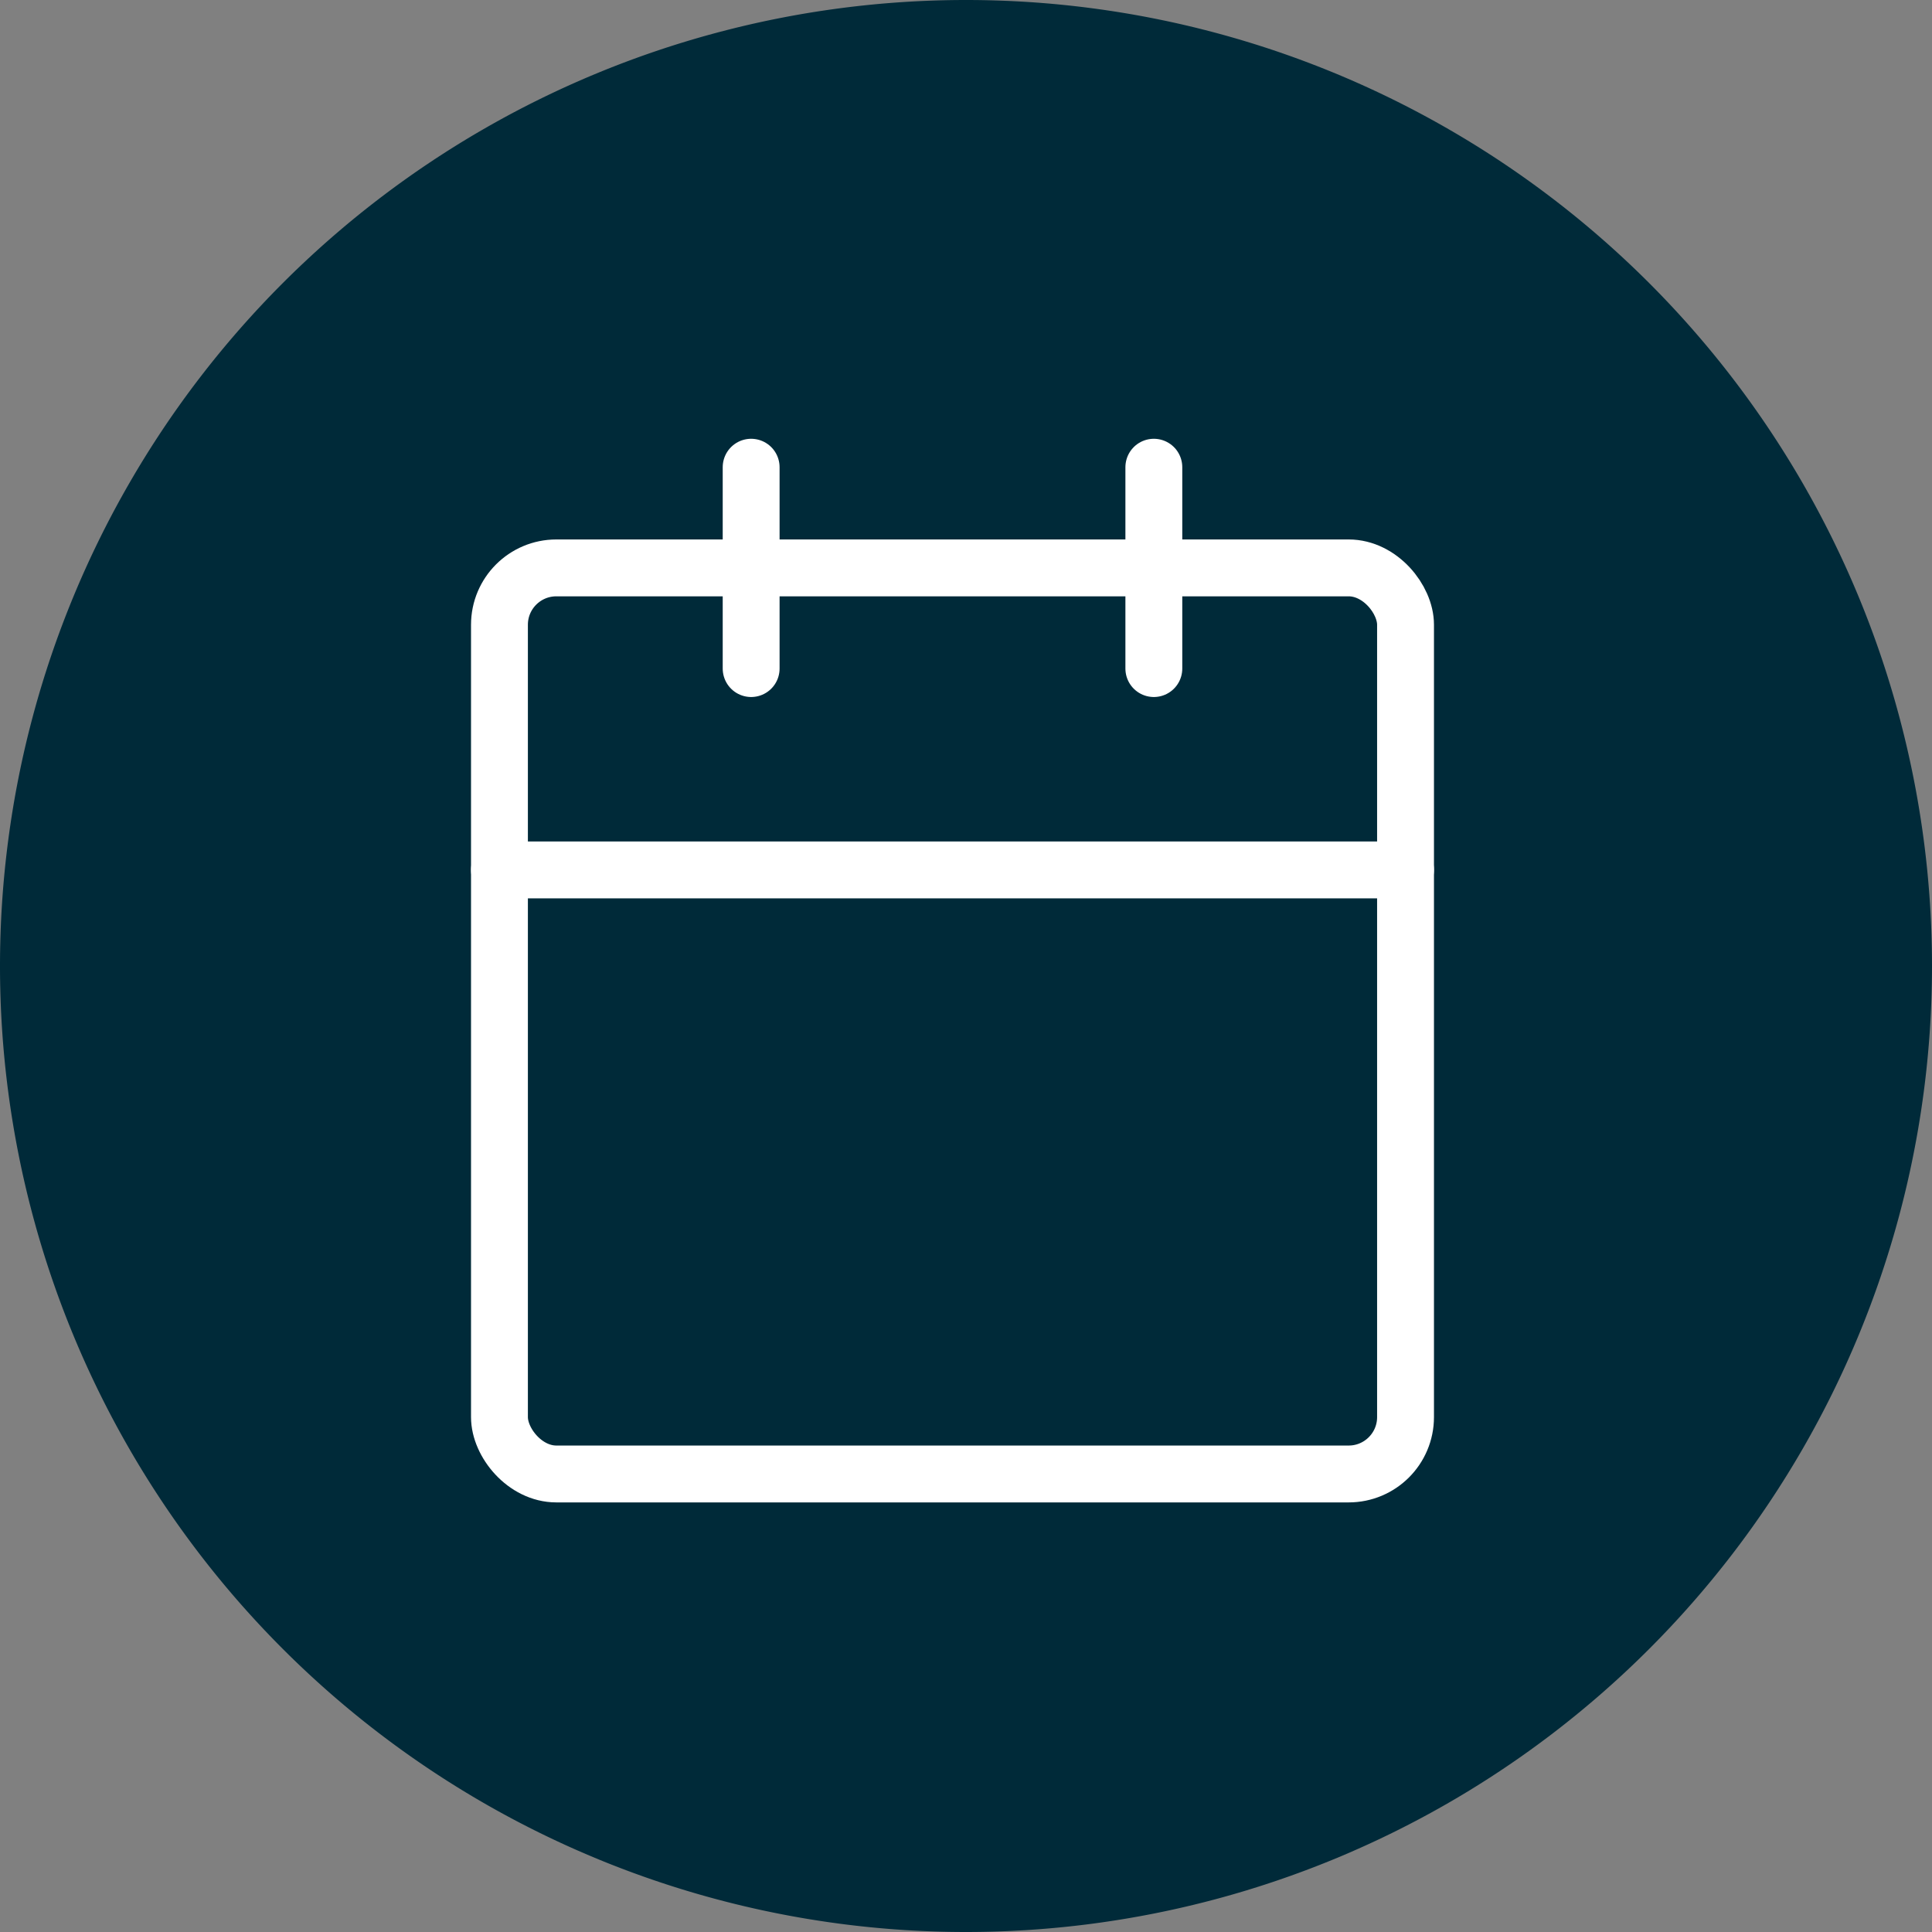 <?xml version="1.0" encoding="UTF-8"?>
<svg xmlns="http://www.w3.org/2000/svg" width="67.949" height="67.949" viewBox="0 0 67.949 67.949">
  <rect x="0" y="0" width="67.949" height="67.949" fill="#808080" stroke="none"/>
  <g id="Group_1351" data-name="Group 1351" transform="translate(-976 -434)">
    <g id="Group_1292" data-name="Group 1292" transform="translate(976 434)">
      <path id="Path_1479" data-name="Path 1479" d="M-13.851-6.925A33.975,33.975,0,0,1-47.825,27.049,33.975,33.975,0,0,1-81.8-6.925,33.975,33.975,0,0,1-47.825-40.9,33.975,33.975,0,0,1-13.851-6.925" transform="translate(81.8 40.9)" fill="#002a39"></path>
    </g>
    <g id="calendar" transform="translate(993.566 450.432)">
      <rect id="Rectangle_246" data-name="Rectangle 246" width="31.867" height="31.867" rx="2" transform="translate(0 3.541)" fill="none" stroke="#fff" stroke-linecap="round" stroke-linejoin="round" stroke-width="2"></rect>
      <line id="Line_345" data-name="Line 345" y2="7.082" transform="translate(23.015 0)" fill="none" stroke="#fff" stroke-linecap="round" stroke-linejoin="round" stroke-width="2"></line>
      <line id="Line_346" data-name="Line 346" y2="7.082" transform="translate(8.852 0)" fill="none" stroke="#fff" stroke-linecap="round" stroke-linejoin="round" stroke-width="2"></line>
      <line id="Line_347" data-name="Line 347" x2="31.867" transform="translate(0 14.163)" fill="none" stroke="#fff" stroke-linecap="round" stroke-linejoin="round" stroke-width="2"></line>
    </g>
  </g>
</svg>
